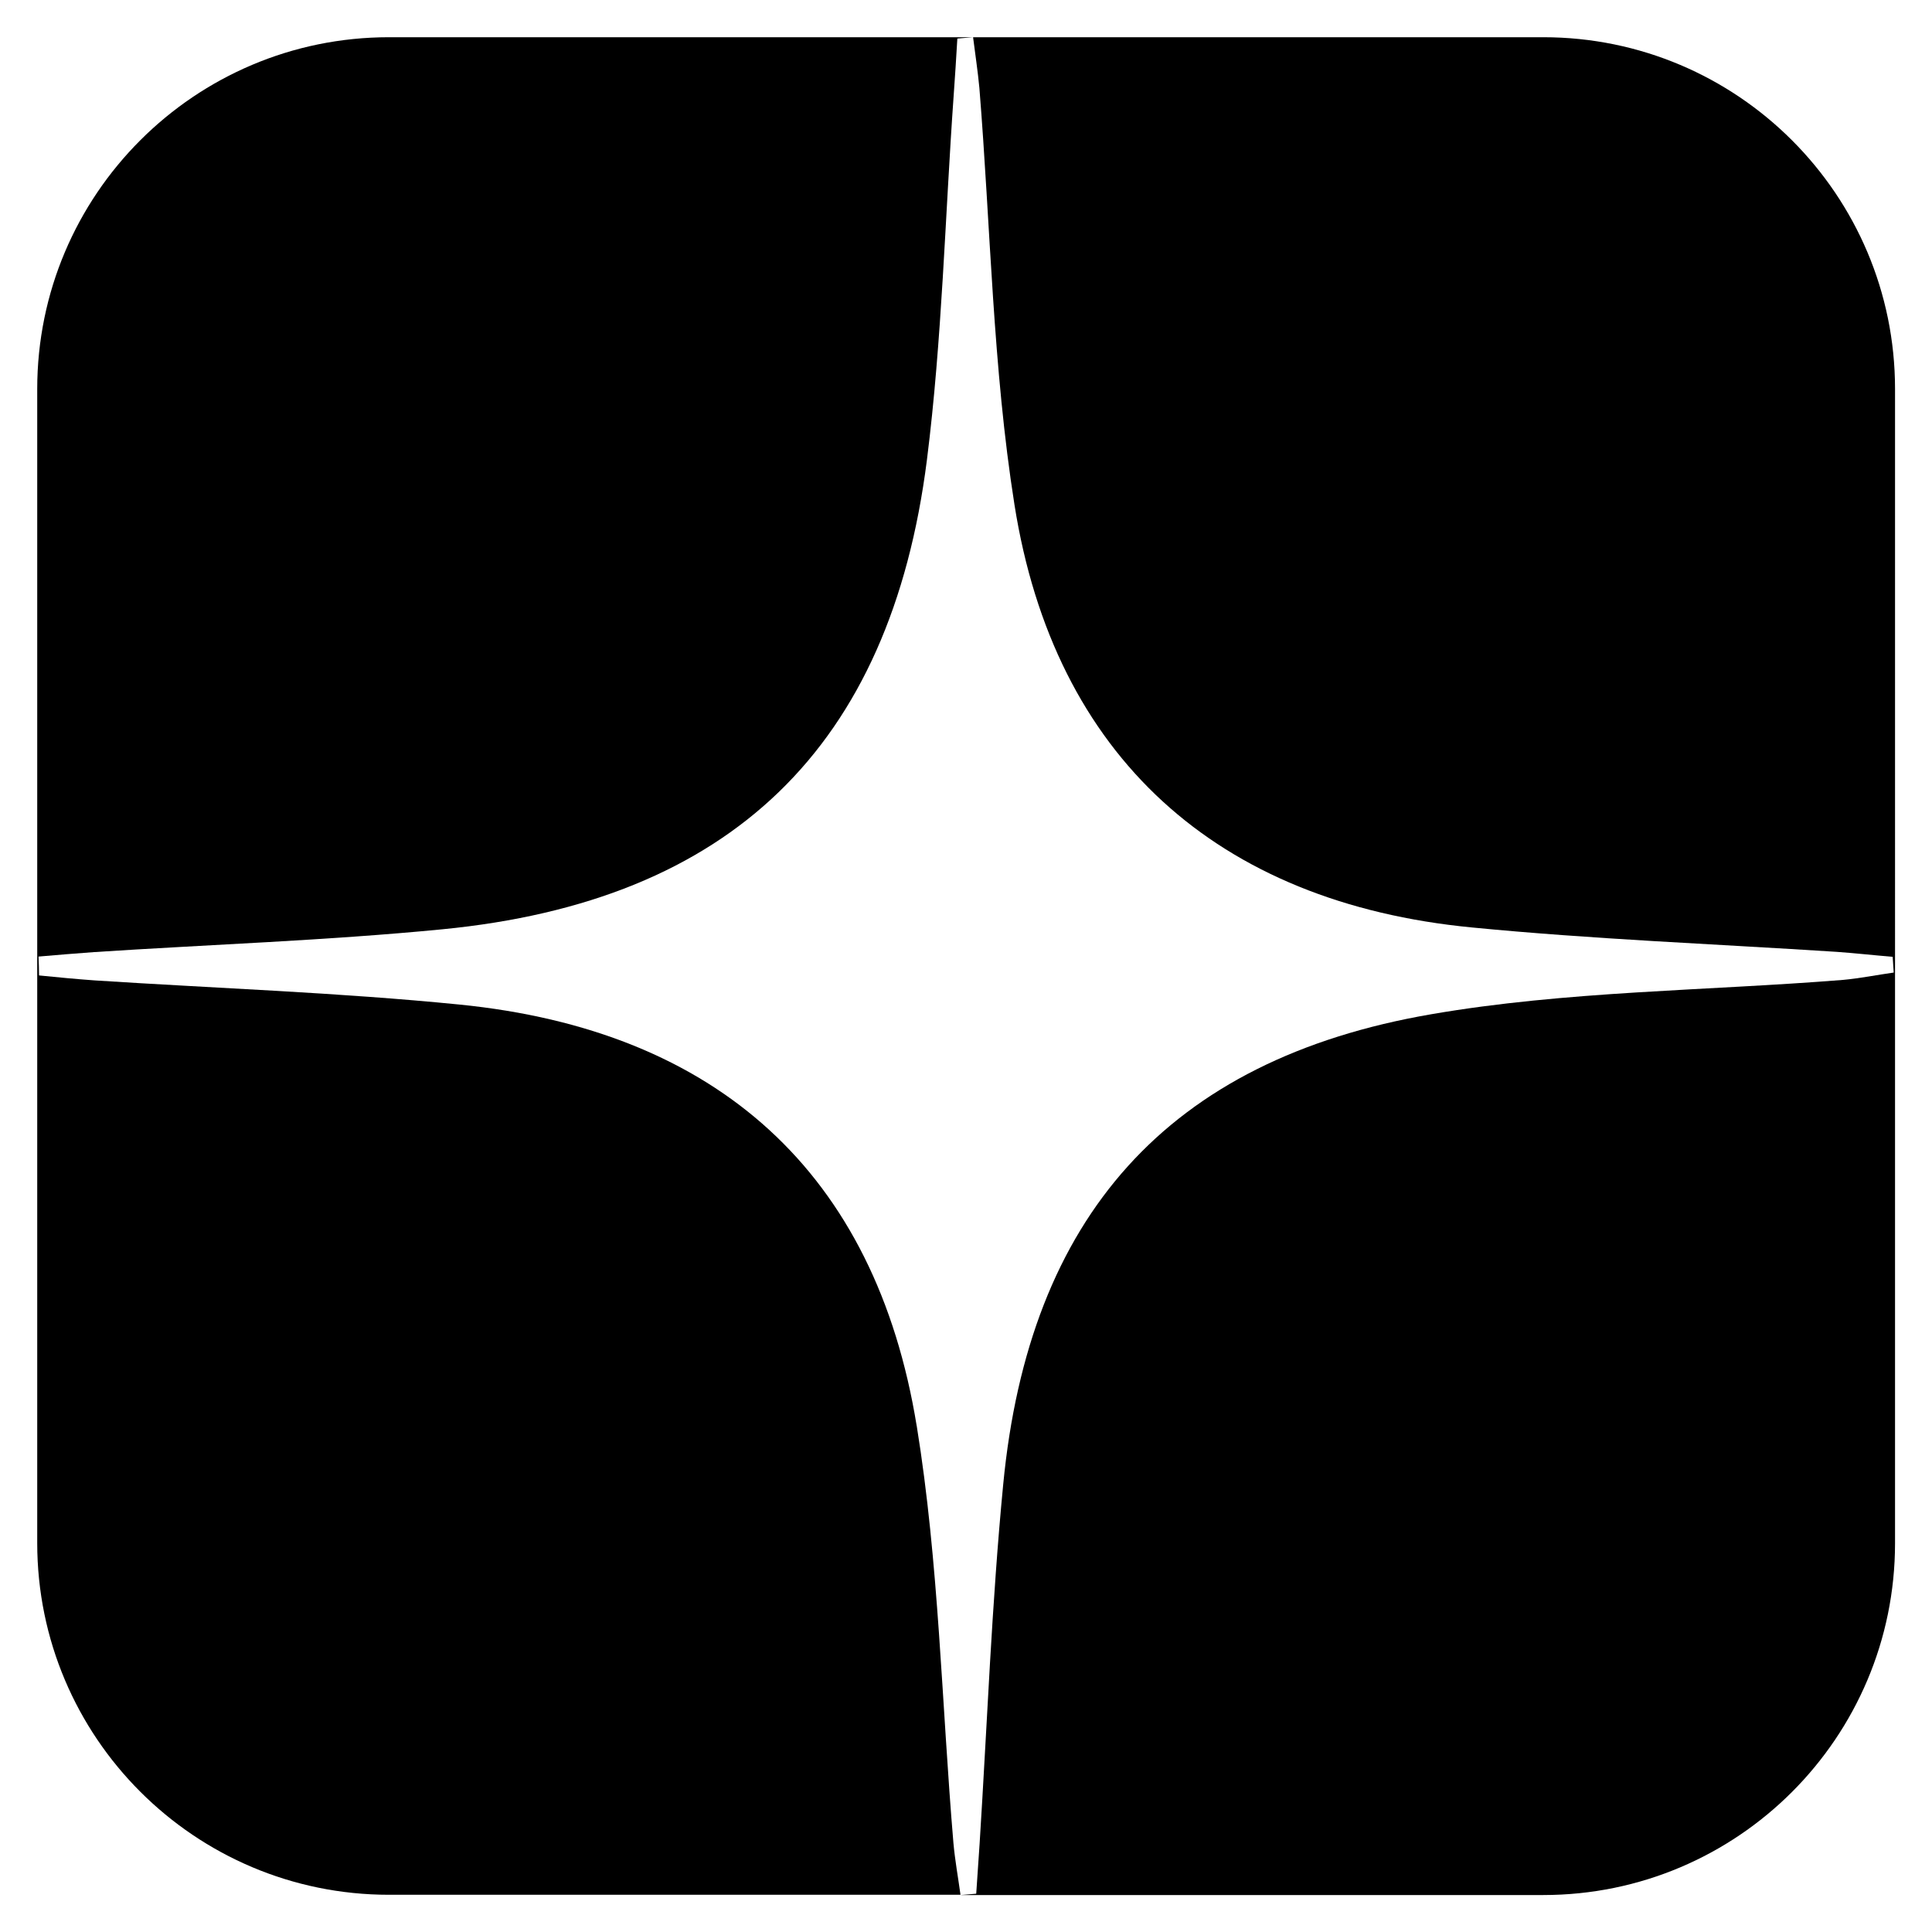 <?xml version="1.0" encoding="UTF-8"?> <svg xmlns="http://www.w3.org/2000/svg" id="_Слой_1" data-name="Слой 1" viewBox="0 0 73.7 73.7"> <path d="M34.97,54.4c-1.57-9.67-7.62-15.1-17.45-16.08-4.62-.46-9.27-.62-13.9-.92-.71-.05-1.42-.12-2.13-.19,0-.24-.01-.48-.02-.72,.7-.06,1.41-.12,2.11-.17,4.43-.29,8.88-.44,13.29-.87,10.99-1.07,17.1-6.94,18.49-17.91,.58-4.6,.69-9.26,1.02-13.9,.05-.72,.1-1.45,.14-2.17,.2-.02,.4-.03,.6-.05H14.84C7.43,1.42,1.42,7.43,1.42,14.84V58.86c0,7.41,6.01,13.42,13.42,13.42h21.8c-.09-.66-.21-1.31-.27-1.98-.45-5.31-.55-10.67-1.4-15.91Z"></path> <path d="M58.86,1.42h-21.74c.08,.64,.18,1.29,.24,1.93,.43,5.31,.51,10.67,1.34,15.91,1.52,9.6,7.73,15.18,17.45,16.12,4.62,.45,9.27,.63,13.91,.93,.71,.05,1.42,.13,2.14,.19,.01,.2,.03,.4,.04,.6-.64,.09-1.28,.22-1.93,.28-5.24,.42-10.55,.42-15.71,1.31-10.06,1.73-15.35,7.74-16.33,17.93-.44,4.55-.61,9.13-.9,13.7-.04,.64-.09,1.28-.13,1.92-.2,.02-.39,.03-.59,.05h22.22c7.41,0,13.42-6.01,13.42-13.42V14.84c0-7.41-6.01-13.42-13.42-13.42Z"></path> </svg> 
